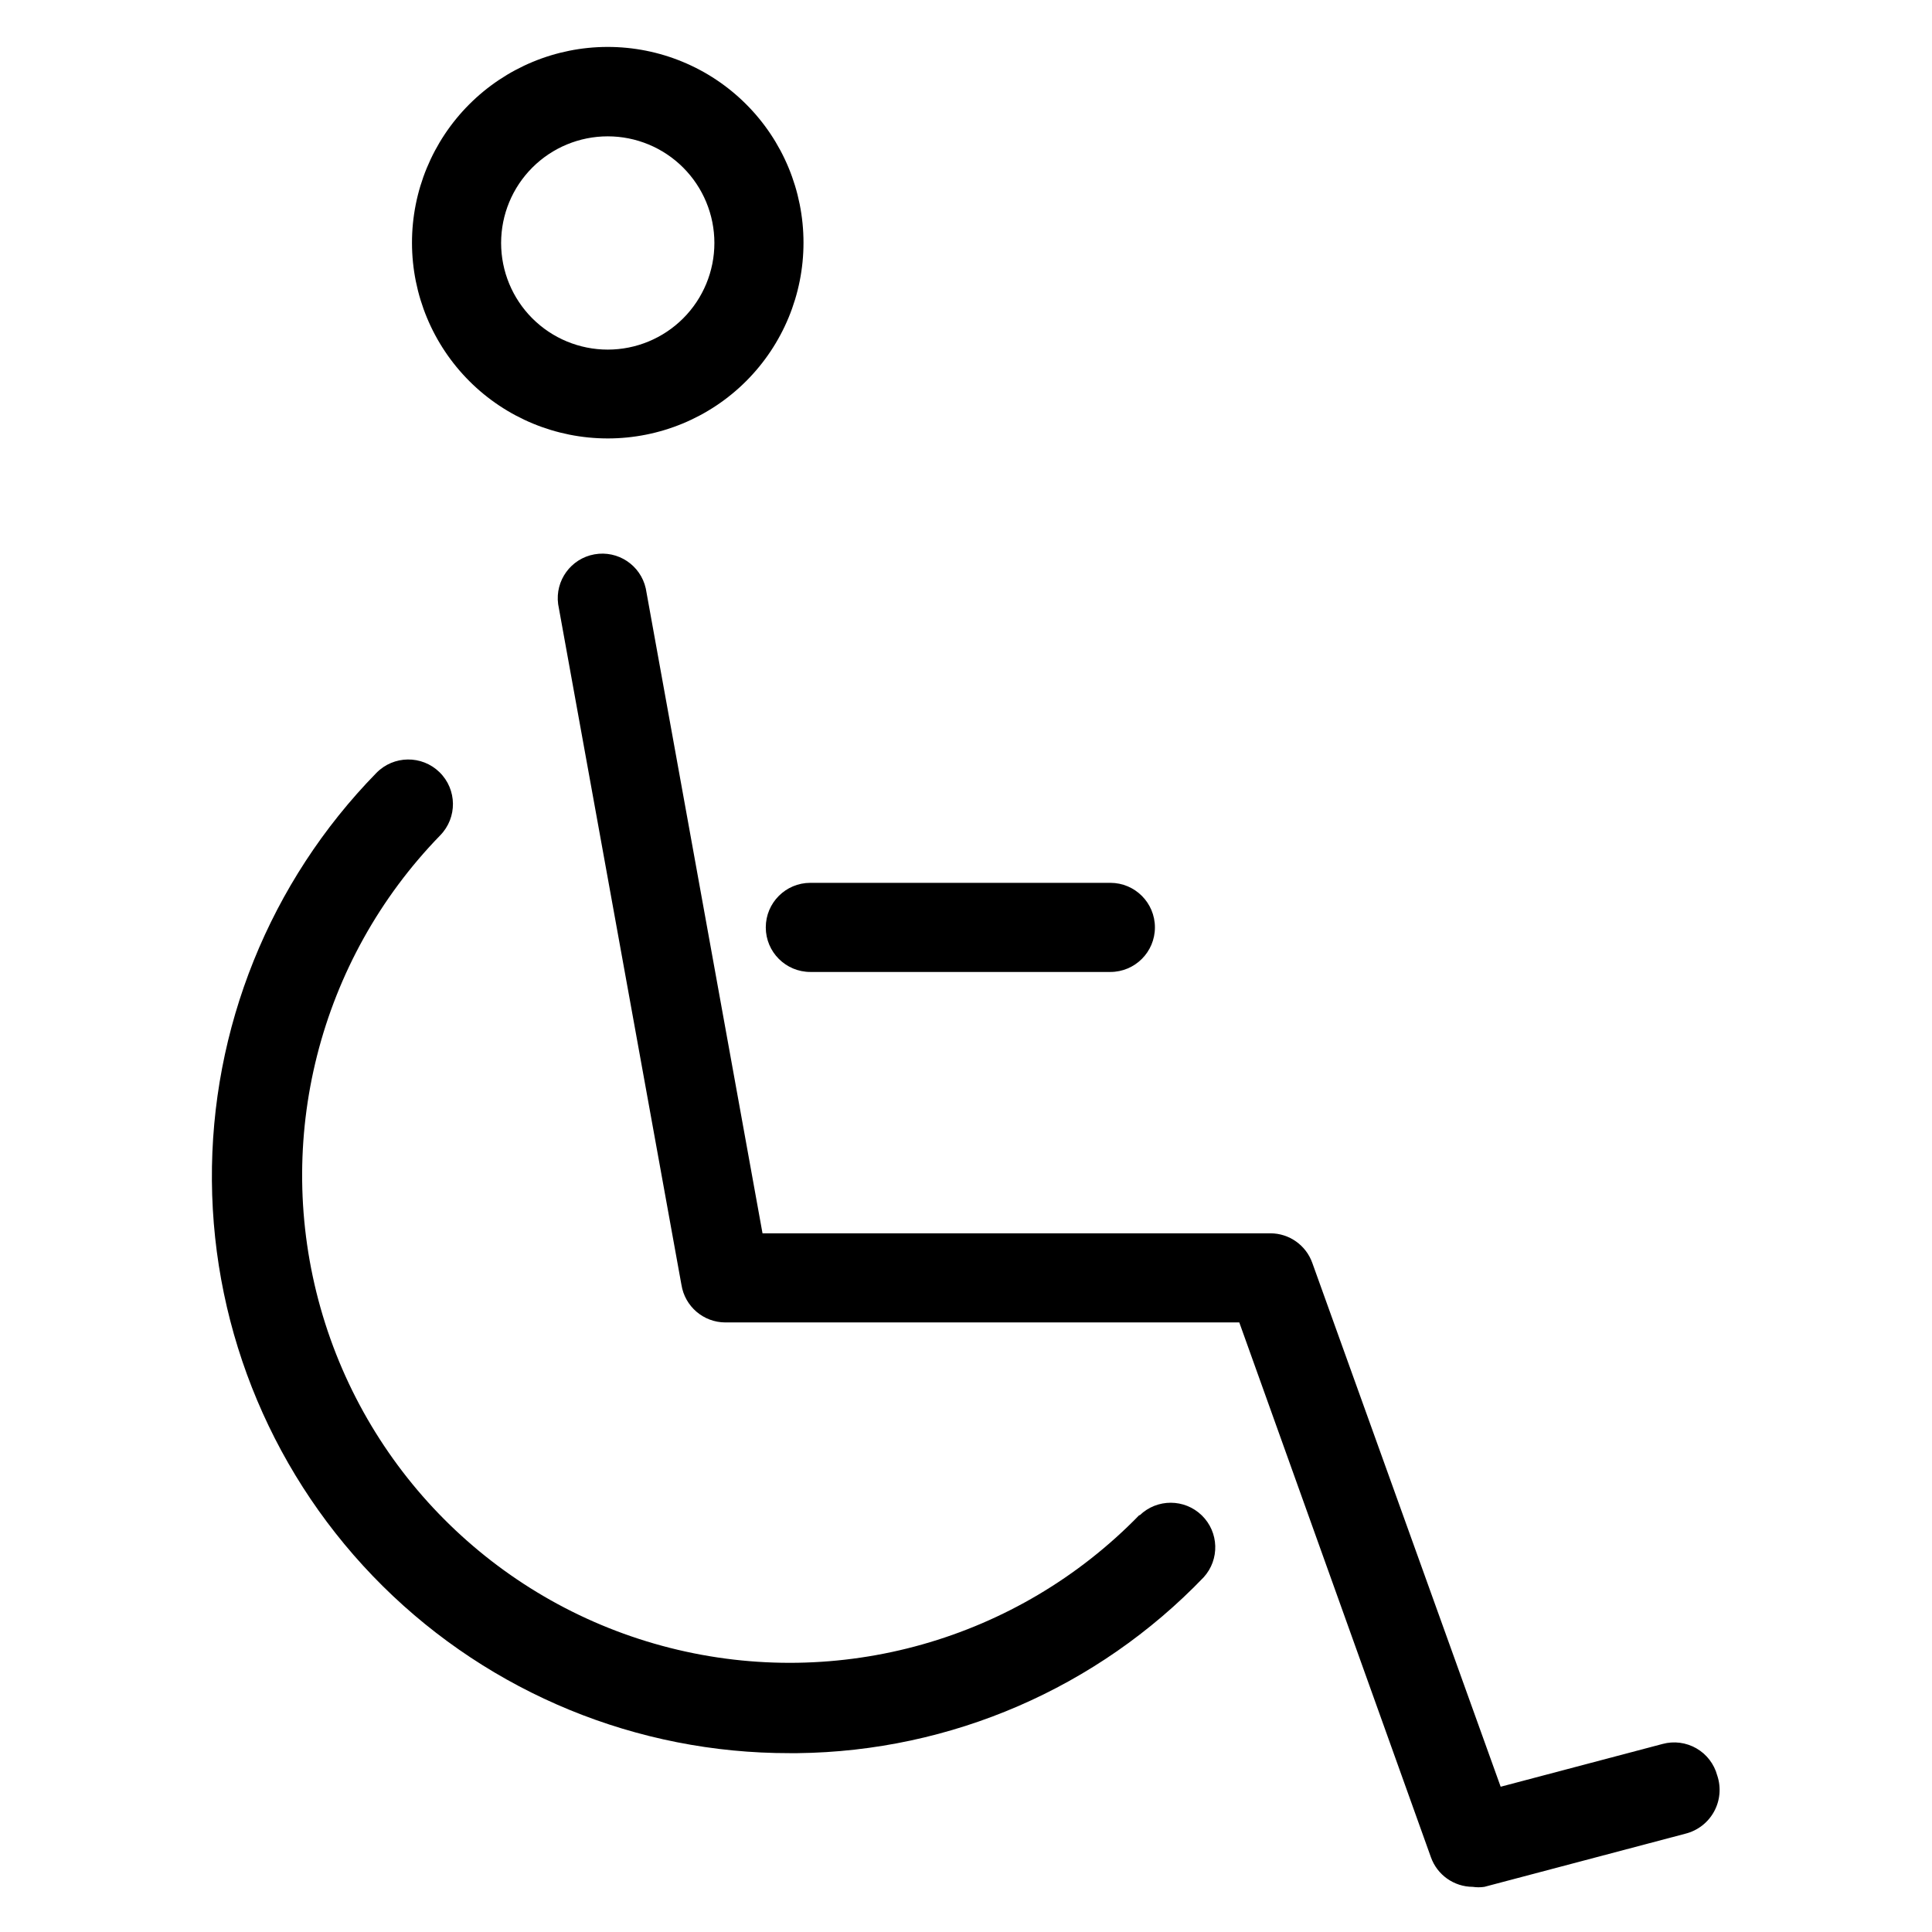 <?xml version="1.0" encoding="UTF-8"?>
<!-- Uploaded to: SVG Repo, www.svgrepo.com, Generator: SVG Repo Mixer Tools -->
<svg fill="#000000" width="800px" height="800px" version="1.1" viewBox="144 144 512 512" xmlns="http://www.w3.org/2000/svg">
 <g>
  <path d="m305.06 260.19c13.762 0 26.961-5.469 36.691-15.203 9.73-9.734 15.191-22.938 15.184-36.699-0.008-13.766-5.481-26.961-15.223-36.684-9.738-9.727-22.941-15.18-36.707-15.168-13.762 0.016-26.953 5.496-36.676 15.242-9.719 9.742-15.168 22.949-15.148 36.715 0.023 13.742 5.496 26.918 15.223 36.629 9.727 9.715 22.91 15.168 36.656 15.168zm0-80.059c7.496 0 14.684 2.977 19.984 8.277 5.297 5.301 8.277 12.488 8.277 19.984 0 7.492-2.981 14.684-8.277 19.98-5.301 5.301-12.488 8.277-19.984 8.277s-14.684-2.977-19.984-8.277c-5.301-5.297-8.277-12.488-8.277-19.98 0-7.496 2.977-14.684 8.277-19.984 5.301-5.301 12.488-8.277 19.984-8.277z"/>
  <path d="m599.08 614.51c-0.812-3.031-2.793-5.613-5.512-7.176-2.719-1.566-5.945-1.988-8.973-1.168l-42.902 11.336-49.91-138.79c-1.664-4.707-6.106-7.859-11.098-7.871h-134.61l-30.938-170.9c-1.383-6.172-7.383-10.156-13.609-9.035-6.223 1.117-10.461 6.941-9.613 13.207l32.668 180.35h0.004c0.891 5.746 5.832 9.988 11.648 9.996h136.19l50.773 141.7v0.004c1.664 4.707 6.109 7.856 11.102 7.871 1.016 0.152 2.051 0.152 3.07 0l53.293-14.09c3.234-0.812 5.988-2.941 7.586-5.871 1.602-2.93 1.902-6.394 0.836-9.559z"/>
  <path d="m346.94 389.77c0 6.519 5.285 11.809 11.809 11.809h79.508c6.519 0 11.809-5.289 11.809-11.809 0-6.523-5.289-11.809-11.809-11.809h-79.508c-6.523 0-11.809 5.285-11.809 11.809z"/>
  <path d="m445.89 545.55c-32.188 33.09-79.582 46.492-124.33 35.16-44.746-11.332-80.051-45.676-92.613-90.094-12.559-44.422-0.469-92.168 31.719-125.25 4.566-4.676 4.477-12.164-0.195-16.73-4.676-4.562-12.164-4.477-16.73 0.199-28.234 28.859-43.902 67.719-43.586 108.09 0.312 40.375 16.59 78.984 45.27 107.4 28.684 28.418 67.441 44.336 107.82 44.277h2.125c40.668-0.469 79.445-17.262 107.61-46.602 4.289-4.711 4.07-11.977-0.5-16.418-4.57-4.441-11.84-4.457-16.426-0.035z"/>
 </g>
</svg>